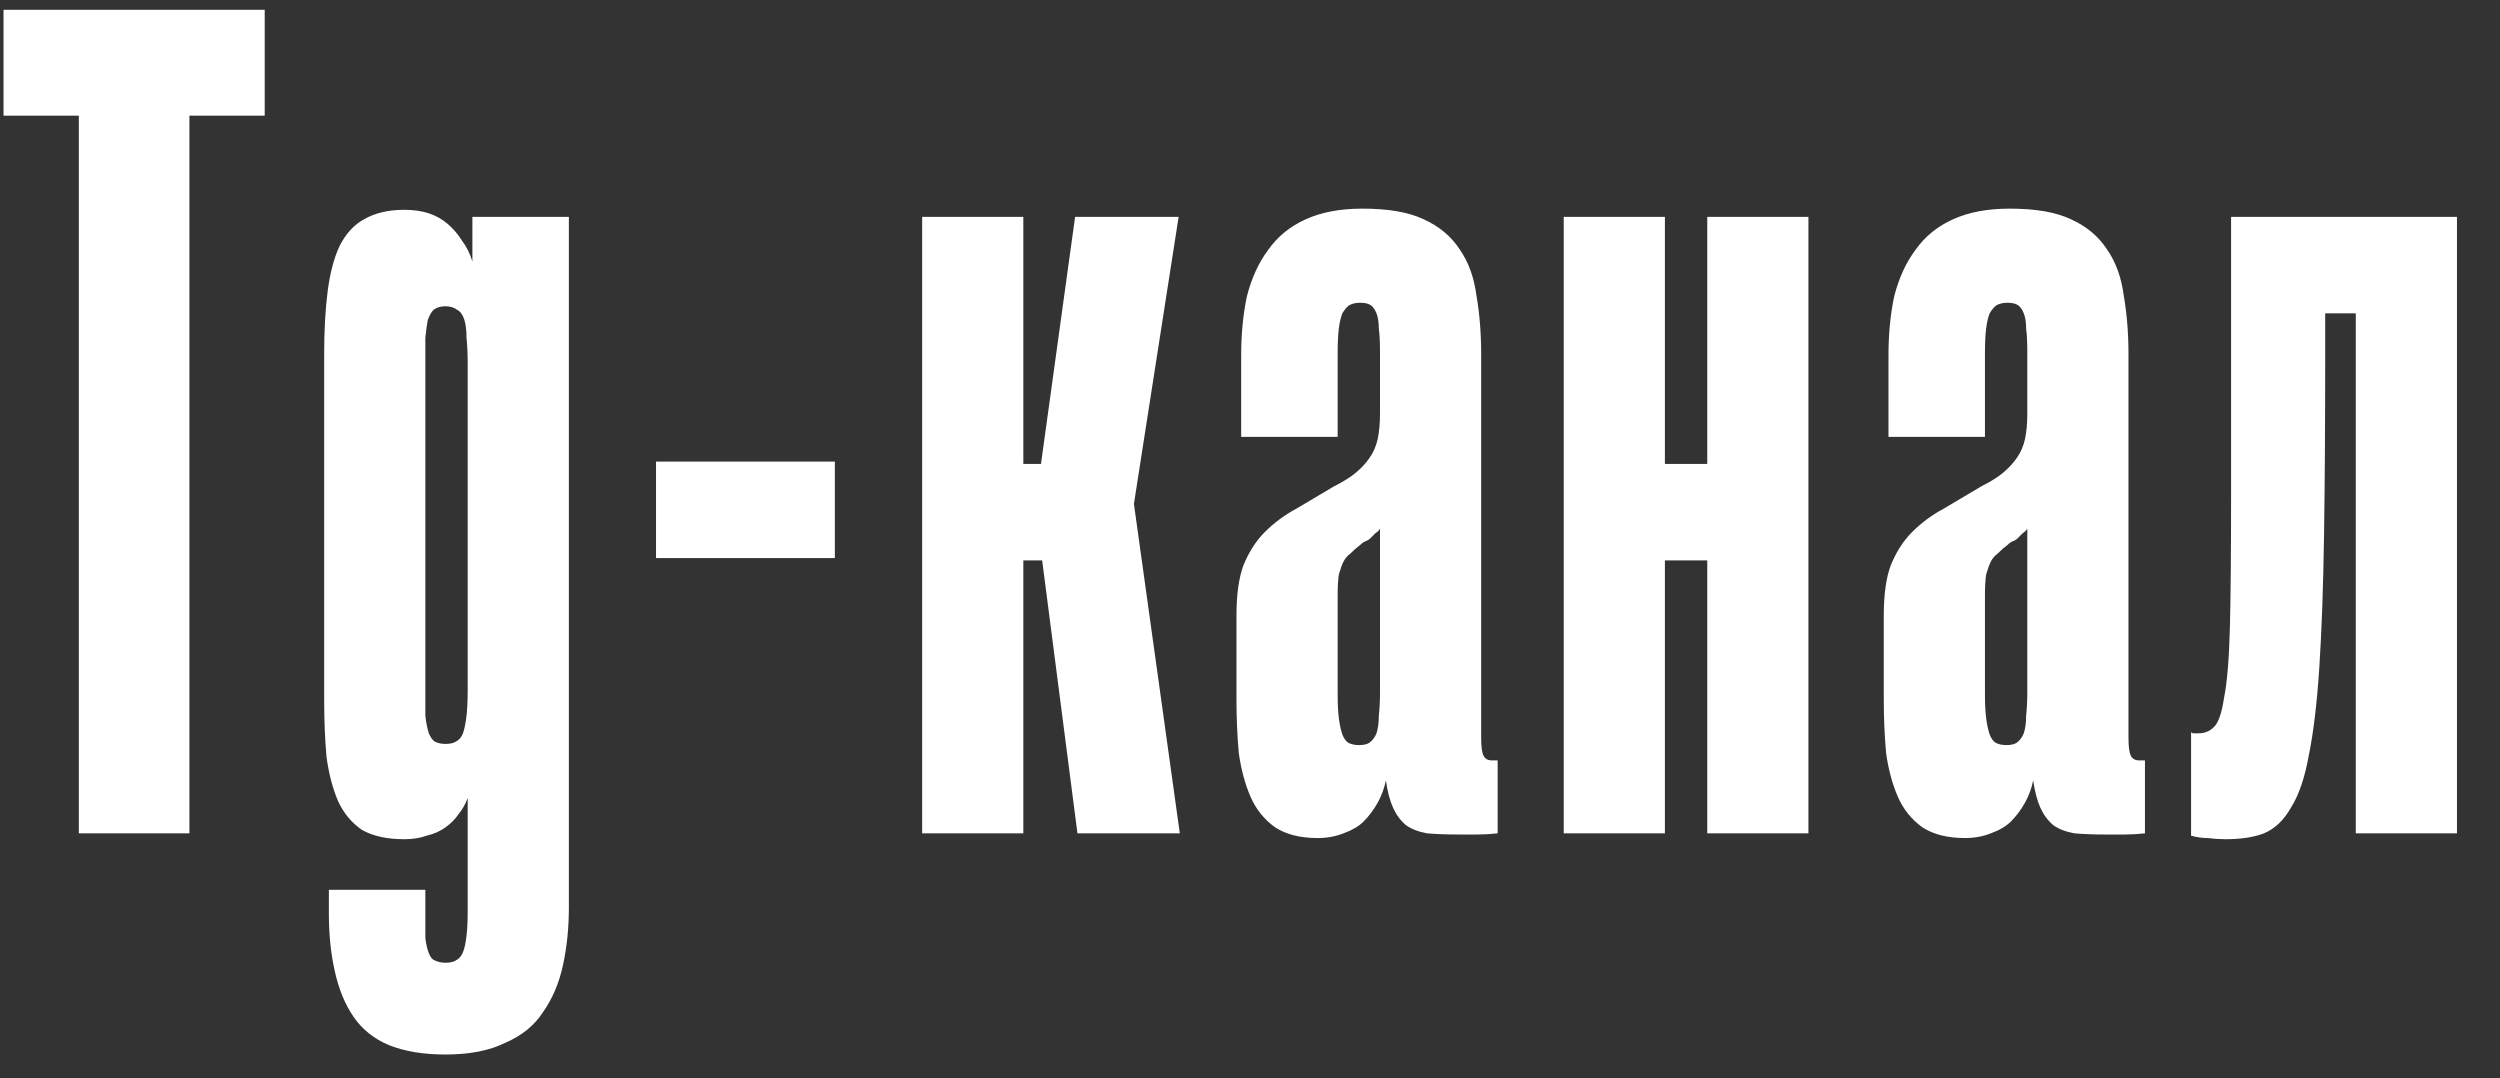 <?xml version="1.0" encoding="UTF-8"?> <svg xmlns="http://www.w3.org/2000/svg" width="51" height="22" viewBox="0 0 51 22" fill="none"><rect x="0" y="0" width="51" height="22" fill="#333333" stroke="none"/><path d="M3.864 17H1.608V2.36H0.072V0.2H5.4V2.36H3.864V17ZM9.085 21.512C8.637 21.512 8.253 21.448 7.933 21.32C7.629 21.192 7.389 21 7.213 20.744C7.037 20.488 6.909 20.176 6.829 19.808C6.749 19.456 6.709 19.064 6.709 18.632V18.152H8.677V18.704C8.677 18.88 8.677 19.024 8.677 19.136C8.693 19.264 8.717 19.368 8.749 19.448C8.781 19.528 8.821 19.576 8.869 19.592C8.933 19.624 9.005 19.64 9.085 19.64C9.181 19.64 9.253 19.624 9.301 19.592C9.365 19.56 9.413 19.504 9.445 19.424C9.477 19.344 9.501 19.232 9.517 19.088C9.533 18.96 9.541 18.792 9.541 18.584V16.28C9.493 16.408 9.429 16.52 9.349 16.616C9.285 16.712 9.197 16.8 9.085 16.88C8.973 16.96 8.845 17.016 8.701 17.048C8.573 17.096 8.421 17.12 8.245 17.12C7.893 17.12 7.605 17.056 7.381 16.928C7.173 16.784 7.013 16.592 6.901 16.352C6.789 16.096 6.709 15.792 6.661 15.44C6.629 15.088 6.613 14.696 6.613 14.264V7.232C6.613 6.736 6.637 6.304 6.685 5.936C6.733 5.568 6.813 5.264 6.925 5.024C7.053 4.768 7.221 4.584 7.429 4.472C7.653 4.344 7.925 4.28 8.245 4.28C8.437 4.28 8.605 4.304 8.749 4.352C8.893 4.4 9.021 4.472 9.133 4.568C9.245 4.664 9.341 4.776 9.421 4.904C9.517 5.032 9.589 5.176 9.637 5.336V4.424H11.605V18.512C11.605 18.928 11.565 19.32 11.485 19.688C11.405 20.056 11.269 20.376 11.077 20.648C10.901 20.92 10.645 21.128 10.309 21.272C9.989 21.432 9.581 21.512 9.085 21.512ZM9.085 15.176C9.181 15.176 9.253 15.16 9.301 15.128C9.365 15.096 9.413 15.04 9.445 14.96C9.477 14.864 9.501 14.744 9.517 14.6C9.533 14.456 9.541 14.28 9.541 14.072V7.448C9.541 7.224 9.533 7.04 9.517 6.896C9.517 6.736 9.501 6.608 9.469 6.512C9.437 6.416 9.389 6.352 9.325 6.32C9.261 6.272 9.181 6.248 9.085 6.248C8.989 6.248 8.909 6.272 8.845 6.32C8.797 6.368 8.757 6.44 8.725 6.536C8.709 6.616 8.693 6.736 8.677 6.896C8.677 7.056 8.677 7.248 8.677 7.472V14.048C8.677 14.272 8.677 14.456 8.677 14.6C8.693 14.744 8.717 14.864 8.749 14.96C8.781 15.04 8.821 15.096 8.869 15.128C8.933 15.16 9.005 15.176 9.085 15.176ZM17.031 11.384H13.383V9.416H17.031V11.384ZM20.876 17H18.812V4.424H20.876V9.464H21.236L21.932 4.424H24.044L23.132 10.28L24.068 17H21.98L21.26 11.432H20.876V17ZM26.88 17.096C26.528 17.096 26.24 17.024 26.016 16.88C25.792 16.72 25.624 16.512 25.512 16.256C25.4 16 25.32 15.704 25.272 15.368C25.24 15.016 25.224 14.648 25.224 14.264V12.56C25.224 12.128 25.272 11.784 25.368 11.528C25.48 11.256 25.624 11.032 25.8 10.856C25.992 10.664 26.208 10.504 26.448 10.376C26.688 10.232 26.944 10.08 27.216 9.92C27.408 9.824 27.56 9.728 27.672 9.632C27.784 9.536 27.872 9.44 27.936 9.344C28.016 9.232 28.072 9.104 28.104 8.96C28.136 8.816 28.152 8.64 28.152 8.432V7.184C28.152 6.976 28.144 6.816 28.128 6.704C28.128 6.576 28.112 6.472 28.08 6.392C28.048 6.312 28.008 6.256 27.96 6.224C27.912 6.192 27.84 6.176 27.744 6.176C27.664 6.176 27.592 6.192 27.528 6.224C27.48 6.256 27.432 6.312 27.384 6.392C27.352 6.472 27.328 6.576 27.312 6.704C27.296 6.832 27.288 7 27.288 7.208V8.912H25.32V7.256C25.32 6.808 25.36 6.4 25.44 6.032C25.536 5.664 25.68 5.352 25.872 5.096C26.064 4.824 26.32 4.616 26.64 4.472C26.96 4.328 27.344 4.256 27.792 4.256C28.32 4.256 28.736 4.328 29.04 4.472C29.36 4.616 29.608 4.824 29.784 5.096C29.96 5.352 30.072 5.664 30.12 6.032C30.184 6.4 30.216 6.8 30.216 7.232V15.056C30.216 15.232 30.232 15.352 30.264 15.416C30.296 15.48 30.352 15.512 30.432 15.512C30.464 15.512 30.48 15.512 30.48 15.512C30.496 15.512 30.52 15.512 30.552 15.512V17C30.408 17.016 30.272 17.024 30.144 17.024C30.016 17.024 29.888 17.024 29.76 17.024C29.504 17.024 29.288 17.016 29.112 17C28.936 16.968 28.792 16.912 28.68 16.832C28.568 16.736 28.48 16.616 28.416 16.472C28.352 16.328 28.304 16.144 28.272 15.92C28.24 16.08 28.184 16.232 28.104 16.376C28.024 16.52 27.928 16.648 27.816 16.76C27.72 16.856 27.584 16.936 27.408 17C27.248 17.064 27.072 17.096 26.88 17.096ZM27.72 15.2C27.816 15.2 27.888 15.184 27.936 15.152C28 15.104 28.048 15.04 28.08 14.96C28.112 14.864 28.128 14.744 28.128 14.6C28.144 14.456 28.152 14.296 28.152 14.12V10.784C28.136 10.816 28.104 10.848 28.056 10.88C28.024 10.912 27.992 10.944 27.96 10.976C27.928 11.008 27.888 11.032 27.84 11.048C27.808 11.064 27.776 11.088 27.744 11.12C27.68 11.168 27.616 11.224 27.552 11.288C27.488 11.336 27.44 11.392 27.408 11.456C27.376 11.52 27.344 11.608 27.312 11.72C27.296 11.832 27.288 11.968 27.288 12.128V14.144C27.288 14.352 27.296 14.52 27.312 14.648C27.328 14.776 27.352 14.888 27.384 14.984C27.416 15.064 27.456 15.12 27.504 15.152C27.568 15.184 27.64 15.2 27.72 15.2ZM33.964 17H31.9V4.424H33.964V9.464H34.828V4.424H36.892V17H34.828V11.432H33.964V17ZM40.085 17.096C39.733 17.096 39.445 17.024 39.221 16.88C38.997 16.72 38.829 16.512 38.717 16.256C38.605 16 38.525 15.704 38.477 15.368C38.445 15.016 38.429 14.648 38.429 14.264V12.56C38.429 12.128 38.477 11.784 38.573 11.528C38.685 11.256 38.829 11.032 39.005 10.856C39.197 10.664 39.413 10.504 39.653 10.376C39.893 10.232 40.149 10.08 40.421 9.92C40.613 9.824 40.765 9.728 40.877 9.632C40.989 9.536 41.077 9.44 41.141 9.344C41.221 9.232 41.277 9.104 41.309 8.96C41.341 8.816 41.357 8.64 41.357 8.432V7.184C41.357 6.976 41.349 6.816 41.333 6.704C41.333 6.576 41.317 6.472 41.285 6.392C41.253 6.312 41.213 6.256 41.165 6.224C41.117 6.192 41.045 6.176 40.949 6.176C40.869 6.176 40.797 6.192 40.733 6.224C40.685 6.256 40.637 6.312 40.589 6.392C40.557 6.472 40.533 6.576 40.517 6.704C40.501 6.832 40.493 7 40.493 7.208V8.912H38.525V7.256C38.525 6.808 38.565 6.4 38.645 6.032C38.741 5.664 38.885 5.352 39.077 5.096C39.269 4.824 39.525 4.616 39.845 4.472C40.165 4.328 40.549 4.256 40.997 4.256C41.525 4.256 41.941 4.328 42.245 4.472C42.565 4.616 42.813 4.824 42.989 5.096C43.165 5.352 43.277 5.664 43.325 6.032C43.389 6.4 43.421 6.8 43.421 7.232V15.056C43.421 15.232 43.437 15.352 43.469 15.416C43.501 15.48 43.557 15.512 43.637 15.512C43.669 15.512 43.685 15.512 43.685 15.512C43.701 15.512 43.725 15.512 43.757 15.512V17C43.613 17.016 43.477 17.024 43.349 17.024C43.221 17.024 43.093 17.024 42.965 17.024C42.709 17.024 42.493 17.016 42.317 17C42.141 16.968 41.997 16.912 41.885 16.832C41.773 16.736 41.685 16.616 41.621 16.472C41.557 16.328 41.509 16.144 41.477 15.92C41.445 16.08 41.389 16.232 41.309 16.376C41.229 16.52 41.133 16.648 41.021 16.76C40.925 16.856 40.789 16.936 40.613 17C40.453 17.064 40.277 17.096 40.085 17.096ZM40.925 15.2C41.021 15.2 41.093 15.184 41.141 15.152C41.205 15.104 41.253 15.04 41.285 14.96C41.317 14.864 41.333 14.744 41.333 14.6C41.349 14.456 41.357 14.296 41.357 14.12V10.784C41.341 10.816 41.309 10.848 41.261 10.88C41.229 10.912 41.197 10.944 41.165 10.976C41.133 11.008 41.093 11.032 41.045 11.048C41.013 11.064 40.981 11.088 40.949 11.12C40.885 11.168 40.821 11.224 40.757 11.288C40.693 11.336 40.645 11.392 40.613 11.456C40.581 11.52 40.549 11.608 40.517 11.72C40.501 11.832 40.493 11.968 40.493 12.128V14.144C40.493 14.352 40.501 14.52 40.517 14.648C40.533 14.776 40.557 14.888 40.589 14.984C40.621 15.064 40.661 15.12 40.709 15.152C40.773 15.184 40.845 15.2 40.925 15.2ZM45.394 17.12C45.282 17.12 45.162 17.112 45.034 17.096C44.922 17.096 44.81 17.08 44.698 17.048V14.936C44.714 14.952 44.73 14.96 44.746 14.96C44.778 14.96 44.81 14.96 44.842 14.96C44.97 14.96 45.074 14.92 45.154 14.84C45.25 14.76 45.322 14.56 45.37 14.24C45.434 13.92 45.474 13.44 45.49 12.8C45.506 12.16 45.514 11.28 45.514 10.16V4.424H50.122V17H48.058V6.392H47.434V7.232C47.434 8.656 47.426 9.896 47.41 10.952C47.394 11.992 47.362 12.88 47.314 13.616C47.266 14.352 47.194 14.952 47.098 15.416C47.018 15.864 46.898 16.216 46.738 16.472C46.594 16.728 46.41 16.904 46.186 17C45.978 17.08 45.714 17.12 45.394 17.12Z" fill="white"></path></svg> 